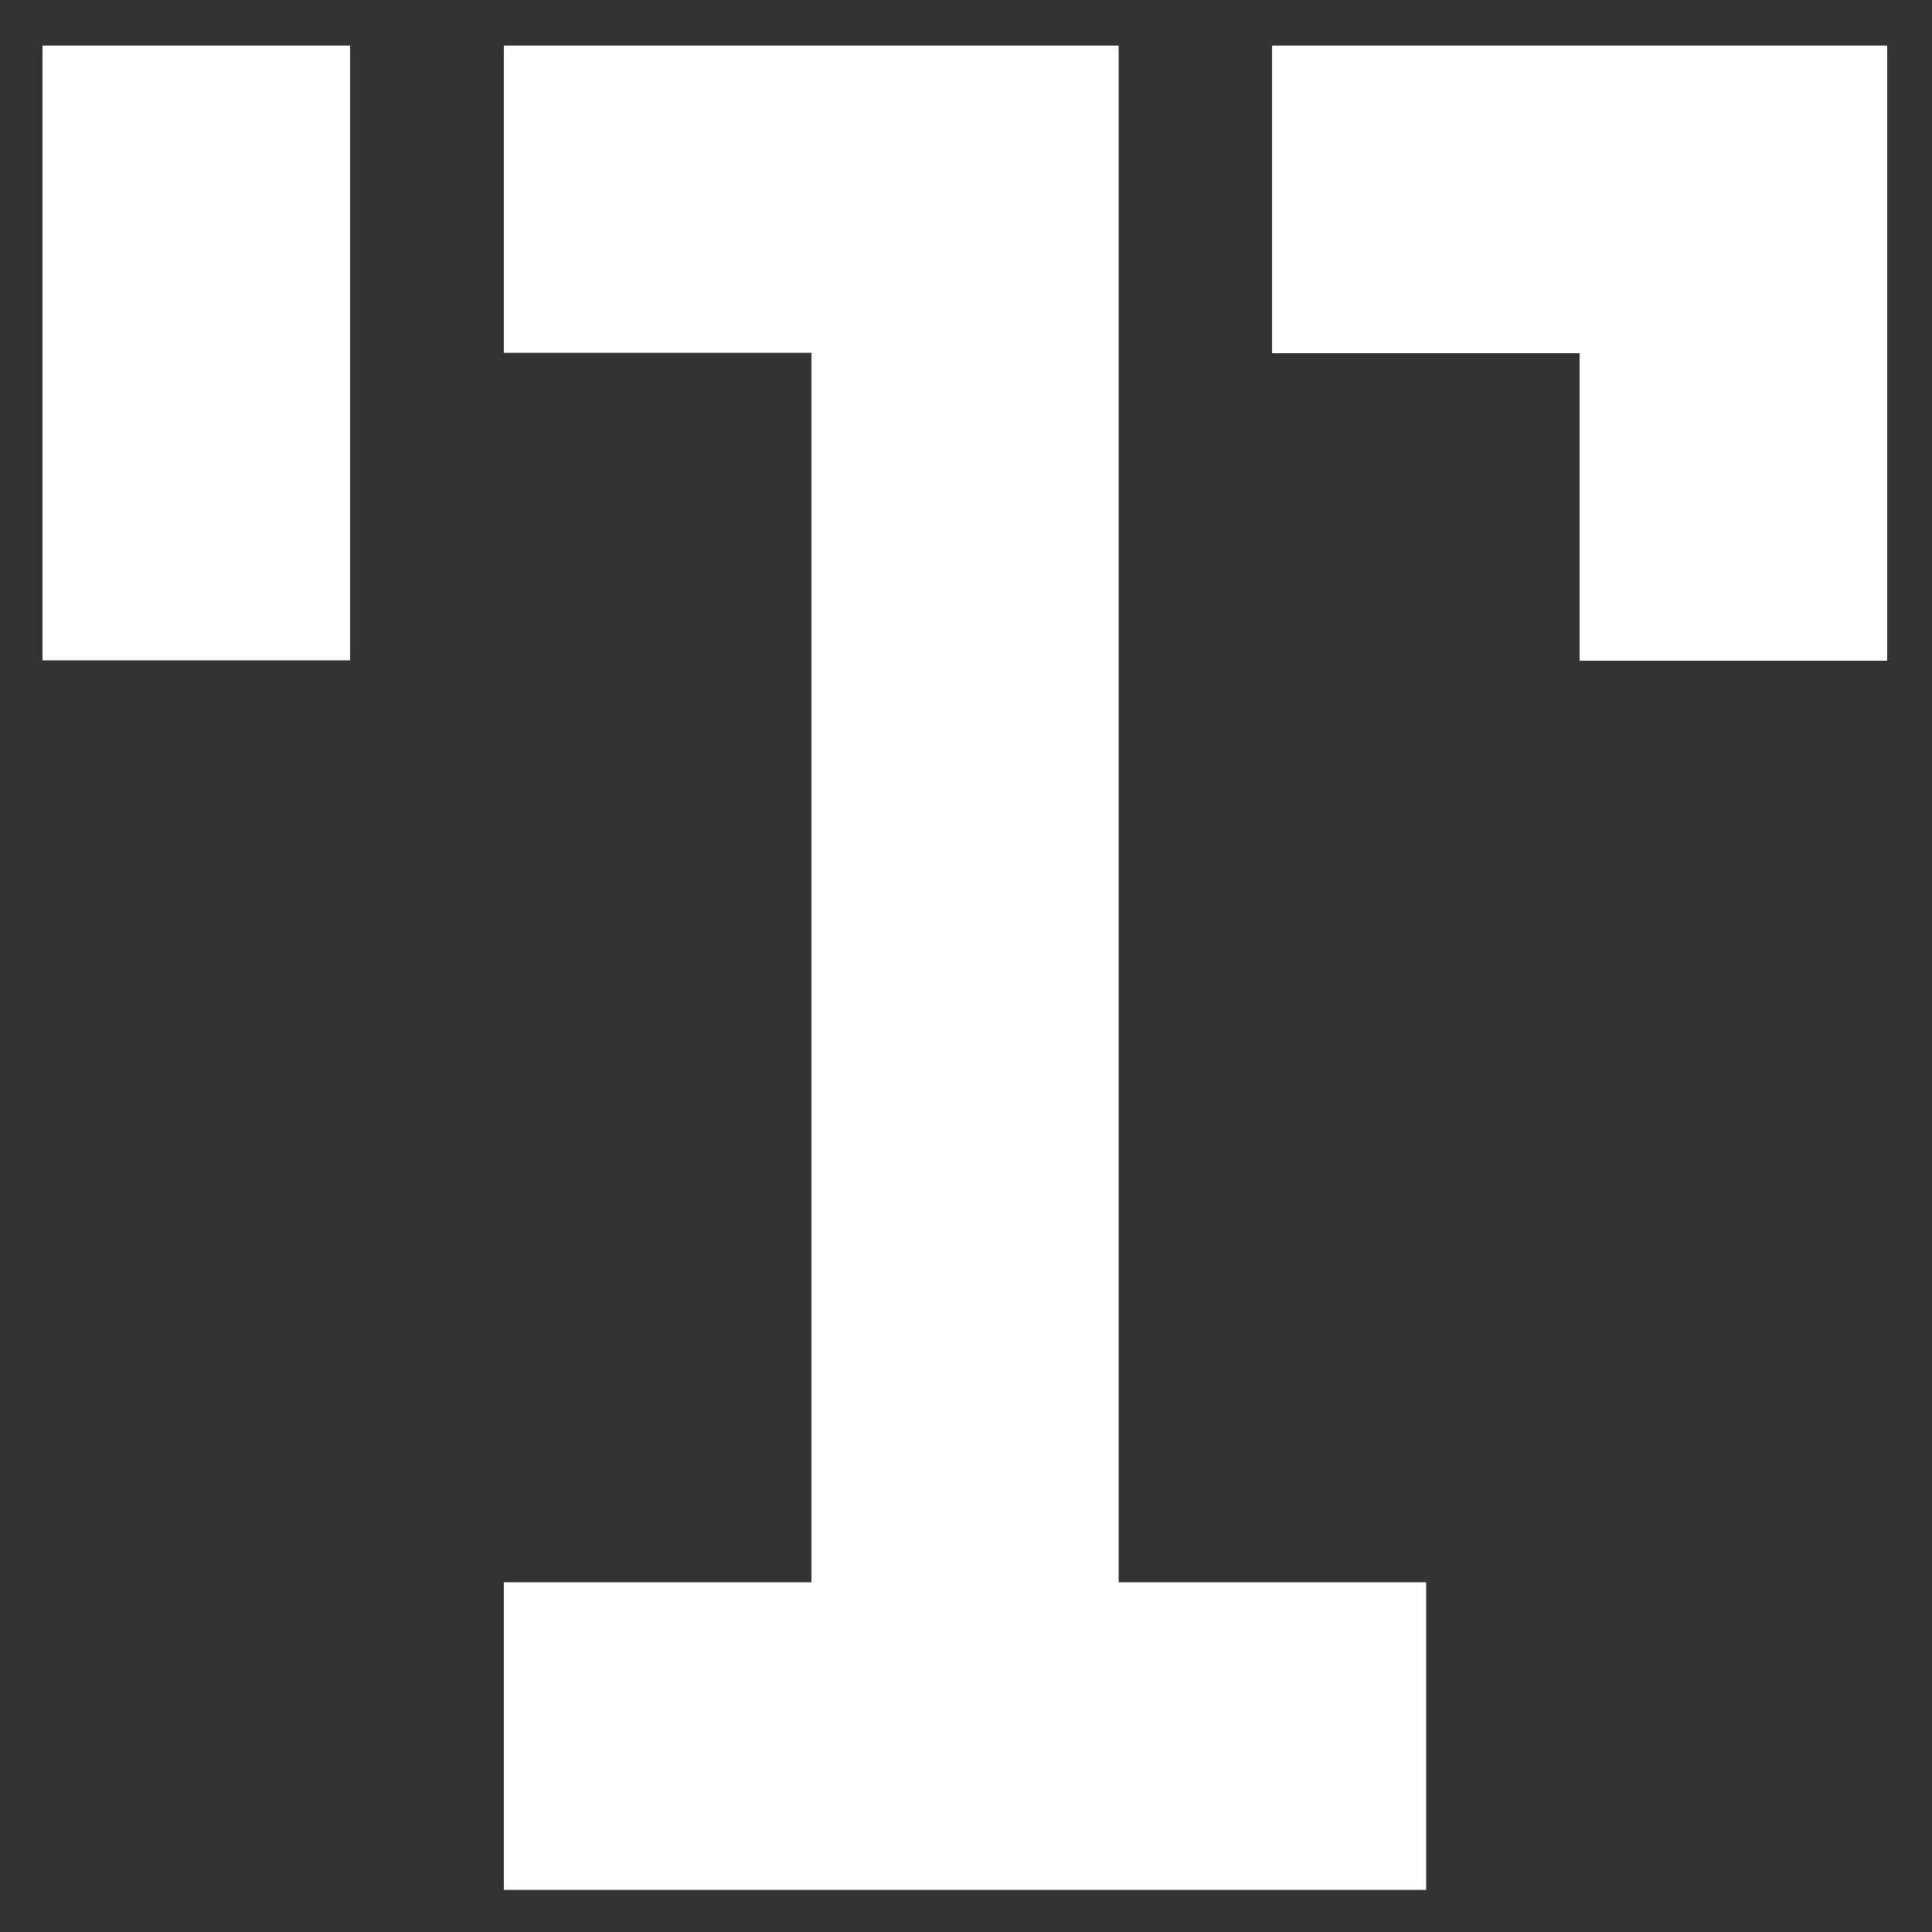 <?xml version="1.0" encoding="UTF-8"?> <svg xmlns="http://www.w3.org/2000/svg" id="Layer_1" data-name="Layer 1" version="1.1" viewBox="0 0 500 500"><rect x="0" y="0" width="500" height="500" fill="#333333" stroke="none"/><defs><style> .cls-1 { fill: #fff; stroke-width: 0px; } </style></defs><g id="Group_22" data-name="Group 22"><rect id="Rectangle_14" data-name="Rectangle 14" class="cls-1" x="11" y="11.8" width="79.6" height="159.1"></rect><path id="Path_32" data-name="Path 32" class="cls-1" d="M329.2,11.8v79.6h79.6v79.6h79.6V11.8h-159.1Z"></path><path id="Path_33" data-name="Path 33" class="cls-1" d="M130.4,11.8v79.5h79.6v318.2h-79.6v79.6h238.7v-79.6h-79.6V11.8h-159.1Z"></path></g></svg> 